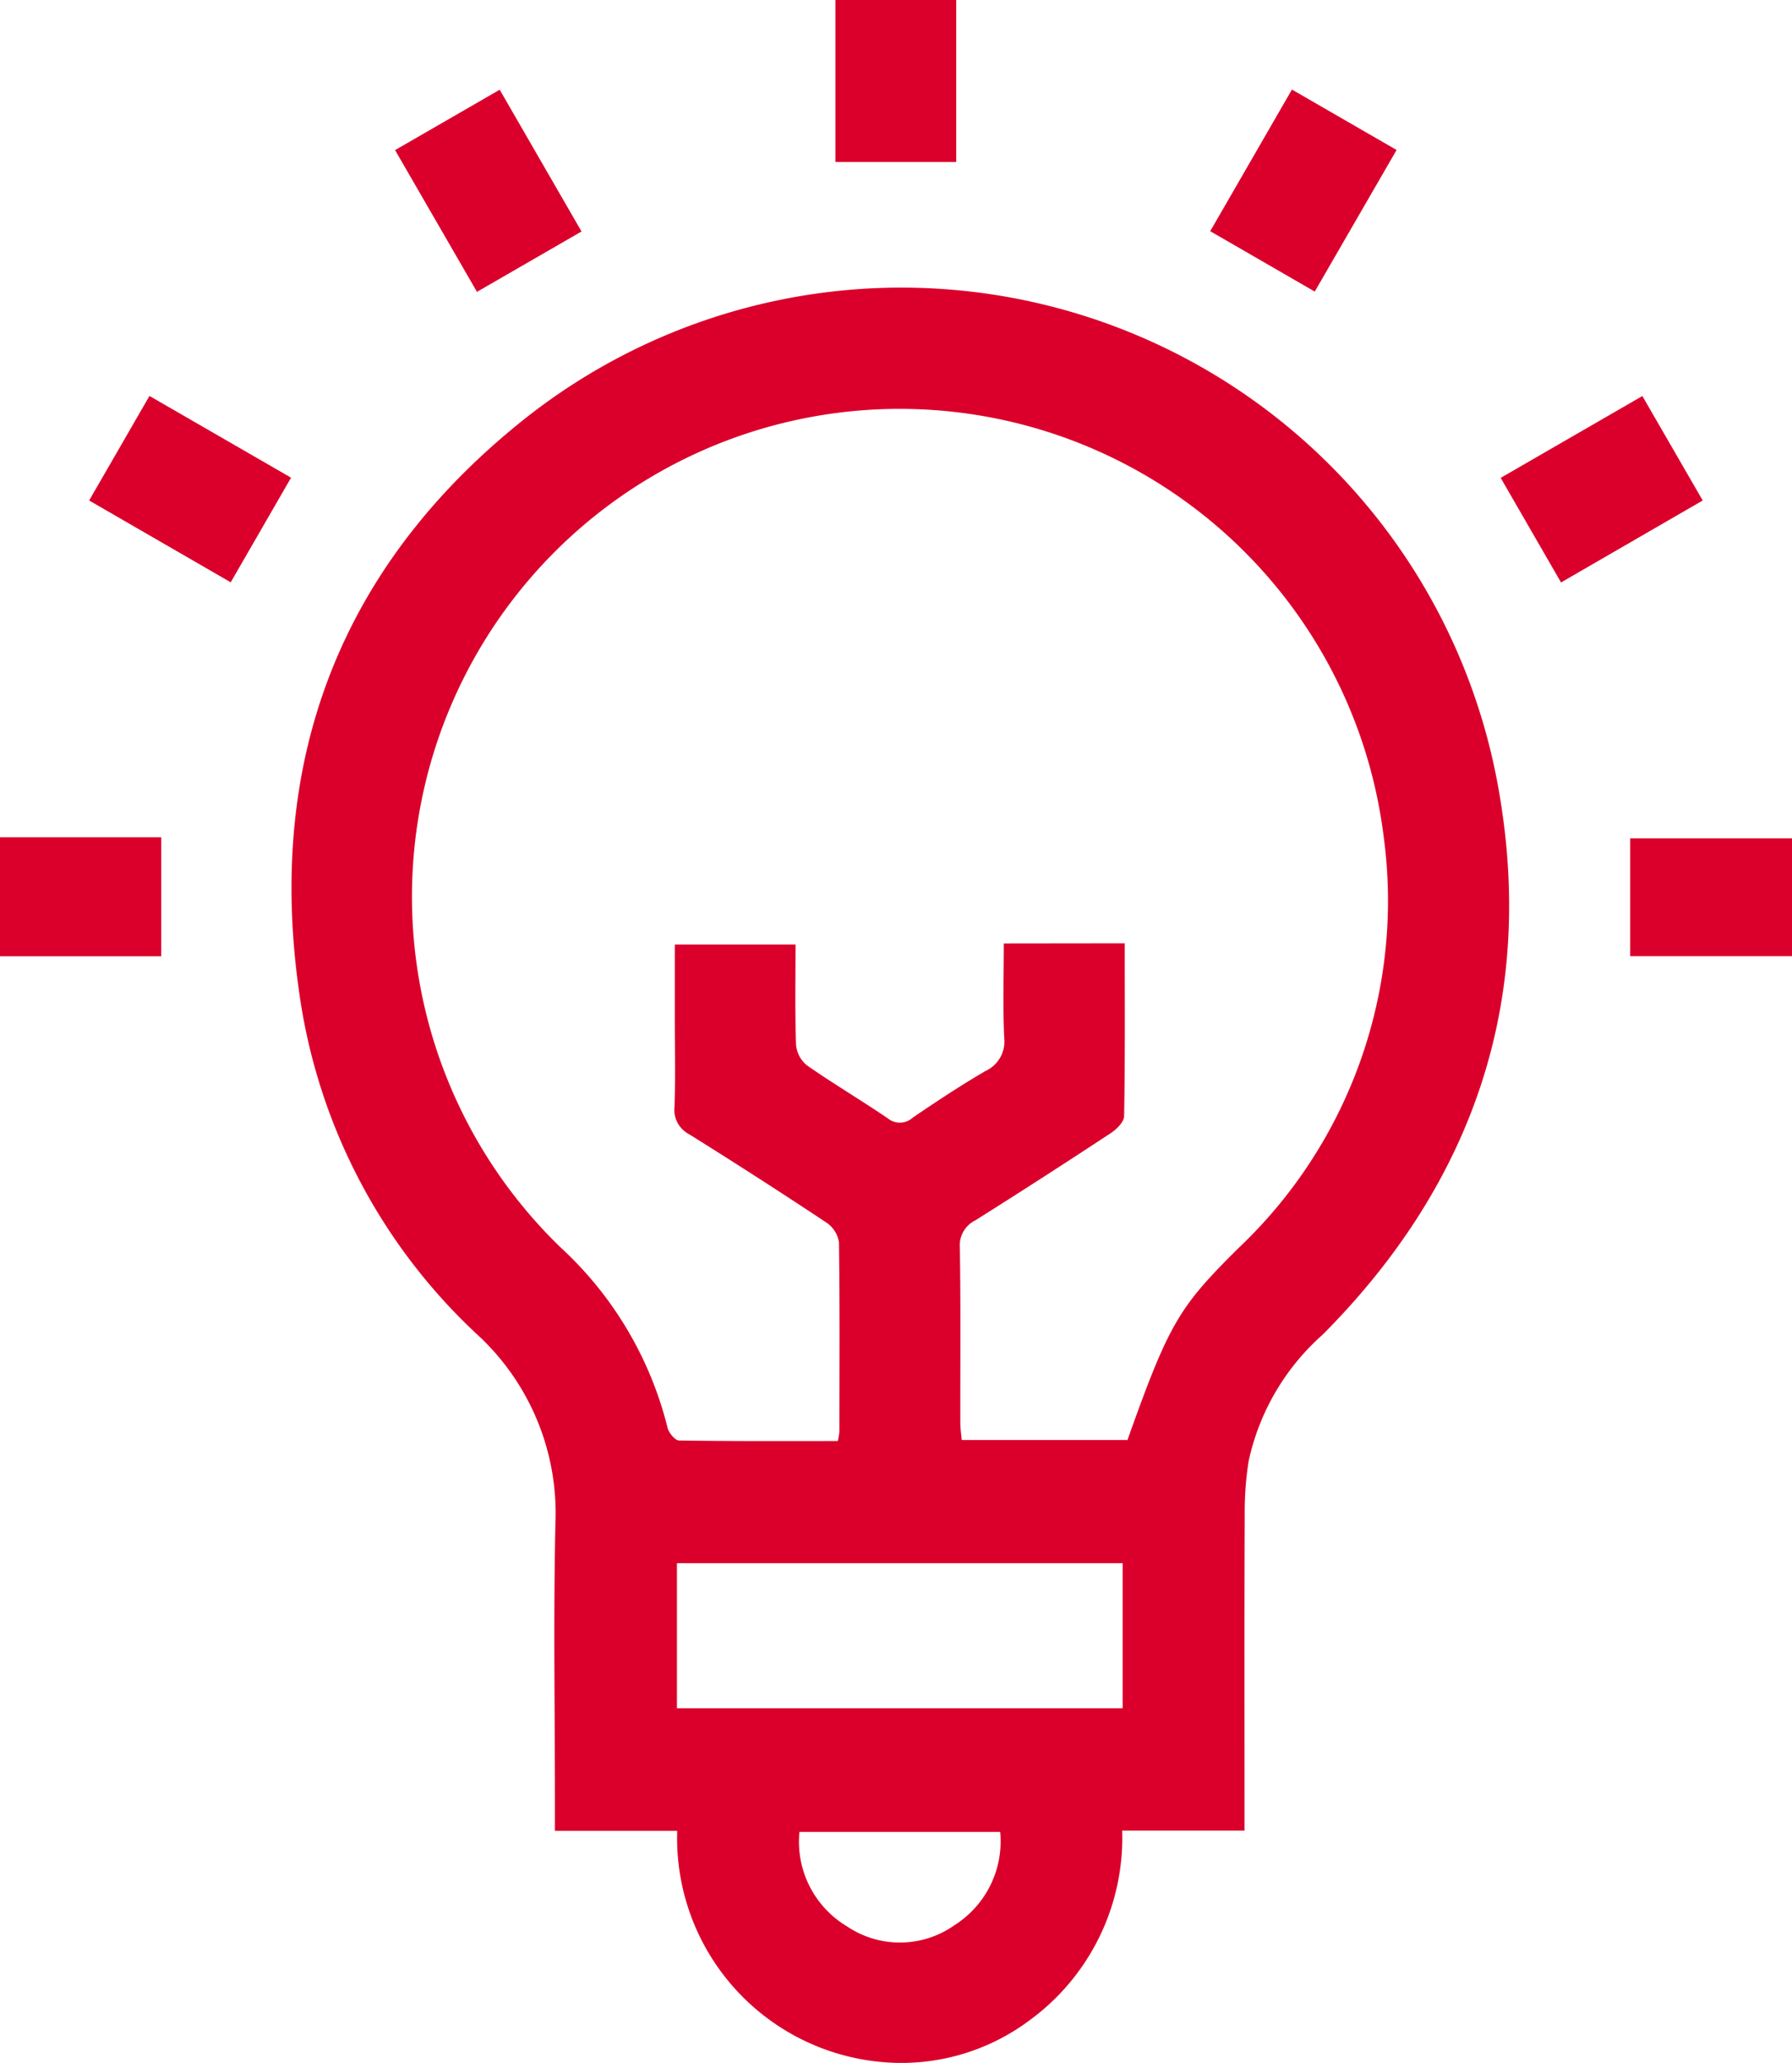 <svg viewBox="421.928 210.731 62.356 71.757" xmlns="http://www.w3.org/2000/svg" xmlns:xlink="http://www.w3.org/1999/xlink"><clipPath id="a"><path d="m0 0h62.356v71.753h-62.356z"/></clipPath><g fill="#da002b"><path d="m450.998 210.731h4.204v5.633h-4.204z"/><g clip-path="url(#a)" transform="translate(421.928 210.731)"><path d="m67.6 107.03h-4.255v-.882c0-3.27-.055-6.541.017-9.809a8.441 8.441 0 0 0 -2.762-6.612 20.012 20.012 0 0 1 -6.14-11.764c-1.181-8.05 1.351-14.815 7.664-19.914a21.1 21.1 0 0 1 34.041 12.658c1.33 7.359-.826 13.76-6.106 19.063a8.19 8.19 0 0 0 -2.573 4.385 11.36 11.36 0 0 0 -.139 1.881c-.013 3.363-.006 6.727-.006 10.09v.894h-4.258a7.857 7.857 0 0 1 -3.191 6.576 7.451 7.451 0 0 1 -5.134 1.478 7.819 7.819 0 0 1 -7.158-8.044m15.572-30.873c0 2.048.014 4.028-.021 6.007 0 .206-.265.466-.471.6q-2.338 1.54-4.708 3.031a.962.962 0 0 0 -.537.939c.032 2.031.013 4.063.016 6.094 0 .2.031.4.048.606h5.768c1.451-4.074 1.794-4.618 3.837-6.65a16.632 16.632 0 0 0 5.074-14.373 16.971 16.971 0 1 0 -28.653 14.309 12.665 12.665 0 0 1 3.737 6.28c.04.178.257.448.4.45 1.838.03 3.677.02 5.527.02a2.539 2.539 0 0 0 .055-.337c0-2.2.016-4.39-.016-6.585a1.015 1.015 0 0 0 -.44-.679q-2.365-1.569-4.77-3.069a.954.954 0 0 1 -.512-.961c.034-1 .011-2.008.011-3.012v-2.627h4.2c0 1.2-.022 2.345.018 3.487a1.035 1.035 0 0 0 .38.716c.918.64 1.884 1.211 2.81 1.841a.662.662 0 0 0 .871-.024c.83-.563 1.668-1.119 2.534-1.623a1.131 1.131 0 0 0 .648-1.165c-.049-1.083-.014-2.171-.014-3.27zm-15.582 26.609h15.51v-5.046h-15.51zm4.263 4.3a3.431 3.431 0 0 0 1.65 3.283 3.292 3.292 0 0 0 3.752-.043 3.45 3.45 0 0 0 1.583-3.24z" transform="translate(-44.035 -43.345)"/><path d="m0 0h5.609v4.14h-5.609z" transform="translate(0 29.123)"/><path d="m0 0h5.63v4.099h-5.63z" transform="translate(56.726 29.161)"/><path d="m283.83 73.574 2.1 3.634-4.93 2.851-2.1-3.638 4.931-2.847" transform="translate(-226.681 -59.799)"/><path d="m73.427 18.769 3.64-2.1 2.847 4.931-3.638 2.1-2.849-4.929" transform="translate(-59.679 -13.548)"/><path d="m227.771 16.646 3.639 2.1-2.848 4.925-3.637-2.1 2.846-4.931" transform="translate(-182.813 -13.529)"/><path d="m18.644 73.548 4.932 2.846-2.1 3.639-4.926-2.846 2.1-3.638" transform="translate(-13.448 -59.778)"/></g></g></svg>